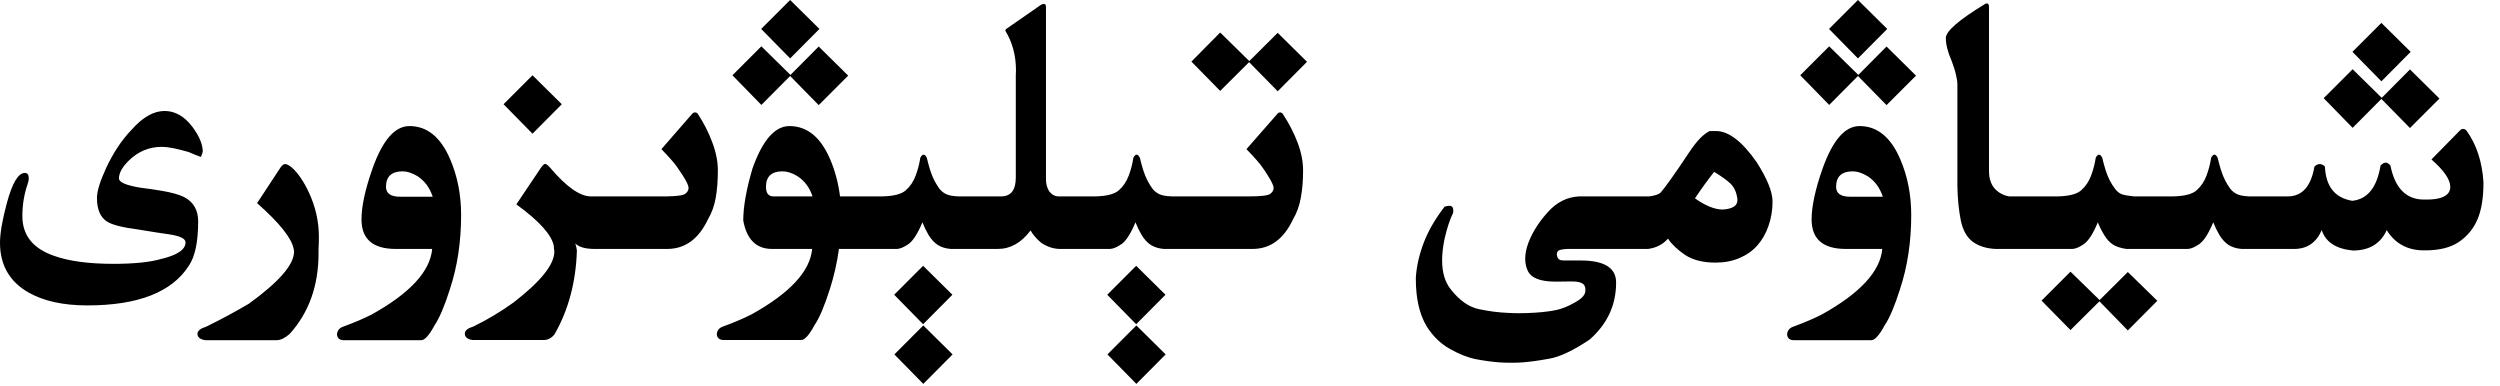 <?xml version="1.0" encoding="utf-8"?>
<svg xmlns="http://www.w3.org/2000/svg" fill="none" height="100%" overflow="visible" preserveAspectRatio="none" style="display: block;" viewBox="0 0 110 17" width="100%">
<path d="M41.914 15.594L40.625 16.891L39.352 15.594L40.625 14.32L41.914 15.594ZM51.289 15.594L50 16.891L48.727 15.594L50 14.32L51.289 15.594ZM75.508 5.766C76.06 5.766 76.656 6.224 77.297 7.141C77.76 7.87 77.992 8.445 77.992 8.867C77.992 9.247 77.932 9.607 77.812 9.945C77.693 10.284 77.526 10.573 77.312 10.812C77.099 11.047 76.836 11.229 76.523 11.359C76.216 11.49 75.87 11.555 75.484 11.555C74.932 11.555 74.487 11.443 74.148 11.219C73.815 10.995 73.562 10.755 73.391 10.5C73.167 10.755 72.875 10.906 72.516 10.953H68.977C68.732 10.963 68.588 10.997 68.547 11.055C68.516 11.091 68.5 11.135 68.5 11.188C68.5 11.219 68.508 11.255 68.523 11.297C68.549 11.406 68.641 11.461 68.797 11.461H69.547C70.588 11.461 71.109 11.784 71.109 12.43C71.109 13.425 70.719 14.263 69.938 14.945C69.219 15.425 68.63 15.703 68.172 15.781C67.719 15.865 67.326 15.919 66.992 15.945C66.826 15.956 66.656 15.961 66.484 15.961C66.318 15.961 66.148 15.956 65.977 15.945C65.638 15.919 65.294 15.872 64.945 15.805C64.596 15.737 64.216 15.588 63.805 15.359C63.393 15.13 63.05 14.797 62.773 14.359C62.456 13.828 62.297 13.135 62.297 12.281V12.211C62.328 11.721 62.443 11.213 62.641 10.688C62.844 10.156 63.151 9.625 63.562 9.094C63.641 9.068 63.708 9.055 63.766 9.055C63.885 9.055 63.945 9.122 63.945 9.258C63.945 9.294 63.943 9.331 63.938 9.367C63.797 9.648 63.672 10.026 63.562 10.5C63.49 10.849 63.453 11.167 63.453 11.453C63.453 11.99 63.581 12.417 63.836 12.734C64.216 13.219 64.628 13.508 65.07 13.602C65.513 13.695 65.935 13.75 66.336 13.766C66.503 13.776 66.667 13.781 66.828 13.781C67.068 13.781 67.305 13.773 67.539 13.758C67.935 13.732 68.258 13.69 68.508 13.633C68.758 13.575 69.018 13.469 69.289 13.312C69.565 13.162 69.719 13.008 69.75 12.852C69.755 12.81 69.758 12.773 69.758 12.742C69.758 12.638 69.727 12.557 69.664 12.5C69.581 12.427 69.424 12.388 69.195 12.383L68.523 12.391H68.43C67.758 12.391 67.352 12.224 67.211 11.891C67.143 11.734 67.109 11.565 67.109 11.383C67.109 11.164 67.156 10.93 67.25 10.68C67.427 10.216 67.711 9.768 68.102 9.336C68.492 8.898 68.953 8.667 69.484 8.641H72.562C72.828 8.609 73 8.549 73.078 8.461C73.162 8.367 73.307 8.174 73.516 7.883C73.729 7.586 74 7.19 74.328 6.695C74.656 6.201 74.956 5.891 75.227 5.766H75.508ZM12.555 7.219C12.617 7.219 12.711 7.268 12.836 7.367C13.117 7.617 13.372 7.992 13.602 8.492C13.888 9.112 14.031 9.758 14.031 10.43C14.031 10.607 14.026 10.781 14.016 10.953V11.141C14.016 12.568 13.594 13.75 12.75 14.688C12.547 14.87 12.357 14.963 12.18 14.969H9.031C8.802 14.932 8.688 14.838 8.688 14.688V14.68C8.698 14.55 8.826 14.448 9.07 14.375C9.69 14.073 10.315 13.737 10.945 13.367C12.273 12.409 12.938 11.643 12.938 11.07C12.938 11.034 12.932 10.995 12.922 10.953C12.833 10.479 12.297 9.807 11.312 8.938L12.344 7.367C12.412 7.268 12.482 7.219 12.555 7.219ZM18.016 5.547C18.792 5.547 19.388 6.031 19.805 7C20.128 7.75 20.289 8.57 20.289 9.461C20.289 10.638 20.125 11.724 19.797 12.719C19.562 13.463 19.336 13.997 19.117 14.32C18.883 14.753 18.688 14.969 18.531 14.969H15.133C14.945 14.969 14.844 14.885 14.828 14.719C14.838 14.542 14.935 14.425 15.117 14.367C15.596 14.19 16.005 14.016 16.344 13.844C18.037 12.906 18.927 11.943 19.016 10.953H17.391C16.401 10.948 15.906 10.516 15.906 9.656C15.906 9.078 16.068 8.331 16.391 7.414C16.833 6.169 17.375 5.547 18.016 5.547ZM81.82 5.547C82.596 5.547 83.193 6.031 83.609 7C83.932 7.75 84.094 8.57 84.094 9.461C84.094 10.638 83.93 11.724 83.602 12.719C83.367 13.463 83.141 13.997 82.922 14.32C82.688 14.753 82.492 14.969 82.336 14.969H78.938C78.75 14.969 78.648 14.885 78.633 14.719C78.643 14.542 78.74 14.425 78.922 14.367C79.401 14.19 79.81 14.016 80.148 13.844C81.841 12.906 82.732 11.943 82.82 10.953H81.195C80.206 10.948 79.711 10.516 79.711 9.656C79.711 9.078 79.872 8.331 80.195 7.414C80.638 6.169 81.18 5.547 81.82 5.547ZM30.578 4.945C30.625 4.945 30.667 4.966 30.703 5.008C30.974 5.424 31.188 5.846 31.344 6.273C31.505 6.701 31.586 7.107 31.586 7.492C31.586 7.945 31.555 8.349 31.492 8.703C31.43 9.057 31.315 9.375 31.148 9.656C30.742 10.51 30.154 10.943 29.383 10.953H26.125C25.74 10.948 25.469 10.867 25.312 10.711C25.344 10.794 25.367 10.898 25.383 11.023C25.341 12.409 25.013 13.638 24.398 14.711C24.268 14.872 24.115 14.956 23.938 14.961H20.789C20.565 14.925 20.453 14.831 20.453 14.68V14.672C20.458 14.542 20.583 14.44 20.828 14.367C21.448 14.065 22.039 13.711 22.602 13.305C23.794 12.383 24.391 11.638 24.391 11.07C24.391 11.034 24.385 10.995 24.375 10.953L24.367 10.82C24.273 10.331 23.724 9.721 22.719 8.992L23.805 7.375C23.883 7.266 23.943 7.211 23.984 7.211C24.031 7.211 24.104 7.266 24.203 7.375C24.917 8.219 25.516 8.641 26 8.641H29.328C29.792 8.635 30.068 8.596 30.156 8.523C30.25 8.451 30.297 8.365 30.297 8.266V8.258C30.292 8.154 30.203 7.969 30.031 7.703C29.859 7.432 29.711 7.227 29.586 7.086C29.461 6.94 29.299 6.766 29.102 6.562L30.477 4.984C30.508 4.958 30.542 4.945 30.578 4.945ZM45.93 0.172C45.992 0.172 46.023 0.216 46.023 0.305V7.898C46.023 8.081 46.065 8.245 46.148 8.391C46.258 8.552 46.398 8.635 46.57 8.641H48.195C48.695 8.63 49.039 8.542 49.227 8.375C49.419 8.208 49.565 7.992 49.664 7.727C49.763 7.461 49.831 7.201 49.867 6.945C49.914 6.852 49.964 6.805 50.016 6.805C50.062 6.805 50.109 6.852 50.156 6.945C50.193 7.107 50.24 7.281 50.297 7.469C50.354 7.651 50.419 7.812 50.492 7.953C50.565 8.089 50.638 8.206 50.711 8.305C50.789 8.404 50.885 8.482 51 8.539C51.115 8.596 51.294 8.63 51.539 8.641H54.969C55.495 8.641 55.805 8.602 55.898 8.523C55.992 8.451 56.039 8.367 56.039 8.273V8.258C56.034 8.159 55.945 7.974 55.773 7.703C55.602 7.432 55.453 7.227 55.328 7.086C55.203 6.94 55.042 6.766 54.844 6.562L56.227 4.984C56.253 4.958 56.284 4.945 56.32 4.945C56.367 4.945 56.409 4.969 56.445 5.016C56.716 5.427 56.932 5.846 57.094 6.273C57.255 6.701 57.336 7.107 57.336 7.492C57.336 7.951 57.302 8.357 57.234 8.711C57.172 9.06 57.057 9.375 56.891 9.656C56.484 10.516 55.896 10.948 55.125 10.953H51.211C50.992 10.938 50.802 10.88 50.641 10.781C50.484 10.677 50.349 10.531 50.234 10.344C50.125 10.156 50.034 9.969 49.961 9.781C49.753 10.281 49.547 10.602 49.344 10.742C49.146 10.878 48.979 10.948 48.844 10.953H46.641C46.365 10.953 46.091 10.865 45.82 10.688C45.617 10.521 45.458 10.338 45.344 10.141C44.938 10.682 44.458 10.953 43.906 10.953H41.836C41.617 10.938 41.427 10.88 41.266 10.781C41.109 10.677 40.974 10.531 40.859 10.344C40.75 10.156 40.659 9.969 40.586 9.781C40.378 10.281 40.172 10.602 39.969 10.742C39.771 10.878 39.604 10.948 39.469 10.953H36.914C36.831 11.557 36.698 12.143 36.516 12.711C36.281 13.456 36.055 13.99 35.836 14.312C35.602 14.745 35.406 14.961 35.25 14.961H31.852C31.659 14.961 31.555 14.878 31.539 14.711C31.549 14.534 31.648 14.417 31.836 14.359C32.315 14.182 32.724 14.008 33.062 13.836C34.755 12.898 35.646 11.938 35.734 10.953H33.953C33.271 10.948 32.854 10.531 32.703 9.703C32.703 9.094 32.839 8.331 33.109 7.414C33.552 6.169 34.094 5.547 34.734 5.547C35.51 5.547 36.107 6.031 36.523 7C36.742 7.51 36.888 8.057 36.961 8.641H38.82C39.32 8.63 39.664 8.542 39.852 8.375C40.044 8.208 40.19 7.992 40.289 7.727C40.388 7.461 40.456 7.201 40.492 6.945C40.539 6.852 40.589 6.805 40.641 6.805C40.688 6.805 40.734 6.852 40.781 6.945C40.818 7.107 40.865 7.281 40.922 7.469C40.979 7.651 41.044 7.812 41.117 7.953C41.19 8.089 41.263 8.206 41.336 8.305C41.414 8.404 41.51 8.482 41.625 8.539C41.74 8.596 41.919 8.63 42.164 8.641H44.062C44.484 8.635 44.695 8.359 44.695 7.812V3.312C44.7 3.24 44.703 3.169 44.703 3.102C44.703 2.445 44.547 1.862 44.234 1.352C44.234 1.315 44.255 1.284 44.297 1.258L45.805 0.211C45.852 0.185 45.893 0.172 45.93 0.172ZM92.383 13.203L93.625 11.969L94.922 13.234L93.625 14.539L92.375 13.258L91.102 14.523L89.828 13.227L91.102 11.953L92.383 13.203ZM41.906 12.969L40.617 14.266L39.344 12.969L40.617 11.695L41.906 12.969ZM51.281 12.969L49.992 14.266L48.719 12.969L49.992 11.695L51.281 12.969ZM7.242 4.883C7.706 4.883 8.115 5.117 8.469 5.586C8.771 5.992 8.922 6.357 8.922 6.68L8.844 6.906C8.677 6.849 8.495 6.776 8.297 6.688C7.771 6.536 7.38 6.461 7.125 6.461C6.562 6.461 6.076 6.664 5.664 7.07C5.378 7.352 5.234 7.612 5.234 7.852C5.234 8.018 5.547 8.154 6.172 8.258C6.51 8.299 6.818 8.344 7.094 8.391C7.552 8.469 7.888 8.562 8.102 8.672C8.513 8.885 8.719 9.242 8.719 9.742C8.719 10.638 8.583 11.287 8.312 11.688C7.568 12.854 6.078 13.438 3.844 13.438C2.781 13.438 1.917 13.247 1.25 12.867C0.417 12.388 0 11.659 0 10.68C0 10.268 0.099 9.693 0.297 8.953C0.536 8.057 0.802 7.609 1.094 7.609C1.208 7.609 1.266 7.688 1.266 7.844C1.266 7.922 1.247 8.01 1.211 8.109C1.06 8.552 0.984 9.018 0.984 9.508C0.984 10.346 1.443 10.927 2.359 11.25C3.021 11.49 3.898 11.609 4.992 11.609C5.883 11.609 6.578 11.539 7.078 11.398C7.802 11.227 8.164 10.982 8.164 10.664C8.164 10.503 7.927 10.385 7.453 10.312C7.151 10.271 6.685 10.198 6.055 10.094C5.378 10.005 4.93 9.891 4.711 9.75C4.414 9.562 4.266 9.214 4.266 8.703C4.266 8.417 4.398 7.984 4.664 7.406C4.982 6.724 5.354 6.161 5.781 5.719C6.271 5.161 6.758 4.883 7.242 4.883ZM87.422 0.148C87.484 0.148 87.516 0.203 87.516 0.312V7.531C87.516 7.849 87.599 8.104 87.766 8.297C87.938 8.484 88.151 8.599 88.406 8.641H90.539C91.039 8.63 91.383 8.542 91.57 8.375C91.763 8.208 91.909 7.992 92.008 7.727C92.107 7.461 92.174 7.201 92.211 6.945C92.258 6.852 92.307 6.805 92.359 6.805C92.406 6.805 92.453 6.852 92.5 6.945C92.537 7.107 92.583 7.281 92.641 7.469C92.698 7.651 92.763 7.812 92.836 7.953C92.909 8.089 92.99 8.214 93.078 8.328C93.167 8.438 93.26 8.51 93.359 8.547C93.463 8.583 93.638 8.615 93.883 8.641H95.617C96.117 8.63 96.461 8.542 96.648 8.375C96.841 8.208 96.987 7.992 97.086 7.727C97.185 7.461 97.253 7.201 97.289 6.945C97.336 6.852 97.385 6.805 97.438 6.805C97.484 6.805 97.531 6.852 97.578 6.945C97.615 7.107 97.662 7.281 97.719 7.469C97.776 7.651 97.841 7.812 97.914 7.953C97.987 8.089 98.06 8.206 98.133 8.305C98.211 8.404 98.307 8.482 98.422 8.539C98.537 8.596 98.716 8.63 98.961 8.641H100.664C101.294 8.641 101.685 8.203 101.836 7.328C101.914 7.255 101.992 7.219 102.07 7.219C102.148 7.219 102.224 7.255 102.297 7.328C102.333 8.203 102.734 8.706 103.5 8.836C104.172 8.763 104.586 8.247 104.742 7.289C104.82 7.201 104.896 7.156 104.969 7.156C105.042 7.156 105.112 7.201 105.18 7.289C105.378 8.268 105.859 8.766 106.625 8.781H106.773C107.393 8.781 107.737 8.628 107.805 8.32C107.81 8.289 107.812 8.255 107.812 8.219C107.812 7.901 107.536 7.5 106.984 7.016L108.227 5.75C108.273 5.698 108.323 5.672 108.375 5.672C108.427 5.672 108.477 5.695 108.523 5.742C108.966 6.357 109.216 7.117 109.273 8.023C109.273 8.701 109.185 9.245 109.008 9.656C108.831 10.068 108.557 10.398 108.188 10.648C107.823 10.893 107.331 11.016 106.711 11.016H106.656C105.932 11.016 105.385 10.719 105.016 10.125C104.745 10.724 104.247 11.023 103.523 11.023C102.784 10.95 102.328 10.651 102.156 10.125C101.917 10.677 101.513 10.953 100.945 10.953H98.633C98.414 10.938 98.224 10.88 98.062 10.781C97.906 10.677 97.771 10.531 97.656 10.344C97.547 10.156 97.456 9.969 97.383 9.781C97.174 10.281 96.969 10.602 96.766 10.742C96.568 10.878 96.401 10.948 96.266 10.953H93.555C93.315 10.917 93.122 10.854 92.977 10.766C92.831 10.672 92.701 10.531 92.586 10.344C92.471 10.156 92.378 9.969 92.305 9.781C92.096 10.281 91.891 10.602 91.688 10.742C91.49 10.878 91.323 10.948 91.188 10.953H87.812C87.412 10.938 87.076 10.833 86.805 10.641C86.539 10.443 86.362 10.125 86.273 9.688C86.185 9.245 86.135 8.747 86.125 8.195V3.719C86.125 3.599 86.104 3.456 86.062 3.289C86.026 3.117 85.963 2.917 85.875 2.688C85.703 2.297 85.617 1.958 85.617 1.672C85.617 1.375 86.182 0.883 87.312 0.195C87.354 0.164 87.391 0.148 87.422 0.148ZM75.422 7.562C75.146 7.911 74.865 8.299 74.578 8.727C75.042 9.055 75.448 9.219 75.797 9.219C76.229 9.193 76.445 9.057 76.445 8.812V8.742C76.404 8.456 76.305 8.237 76.148 8.086C75.992 7.935 75.75 7.76 75.422 7.562ZM17.719 7.539C17.229 7.539 16.984 7.766 16.984 8.219C16.984 8.51 17.19 8.656 17.602 8.656H19.039C18.909 8.26 18.685 7.958 18.367 7.75C18.128 7.609 17.912 7.539 17.719 7.539ZM81.523 7.539C81.034 7.539 80.789 7.766 80.789 8.219C80.789 8.51 80.995 8.656 81.406 8.656H82.844C82.713 8.26 82.49 7.958 82.172 7.75C81.932 7.609 81.716 7.539 81.523 7.539ZM34.43 7.539C33.945 7.539 33.703 7.766 33.703 8.219C33.703 8.5 33.812 8.641 34.031 8.641H35.75C35.625 8.255 35.404 7.958 35.086 7.75C34.852 7.609 34.633 7.539 34.43 7.539ZM24.719 4.586L23.43 5.883L22.156 4.586L23.43 3.312L24.719 4.586ZM104.797 4.305L106.039 3.055L107.336 4.336L106.039 5.633L104.781 4.352L103.516 5.625L102.242 4.32L103.516 3.047L104.797 4.305ZM34.781 3.297L36.023 2.047L37.32 3.328L36.023 4.625L34.766 3.344L33.5 4.617L32.227 3.312L33.5 2.039L34.781 3.297ZM81.766 3.297L83.008 2.047L84.305 3.328L83.008 4.625L81.75 3.344L80.484 4.617L79.211 3.312L80.484 2.039L81.766 3.297ZM54.969 2.688L56.219 1.445L57.508 2.719L56.219 4.016L54.961 2.734L53.688 4L52.422 2.711L53.688 1.43L54.969 2.688ZM106.07 2.281L104.781 3.578L103.508 2.281L104.781 1.008L106.07 2.281ZM36.055 1.273L34.766 2.57L33.492 1.273L34.766 0L36.055 1.273ZM83.039 1.273L81.75 2.57L80.477 1.273L81.75 0L83.039 1.273Z" fill="black" id="Union"/>
</svg>